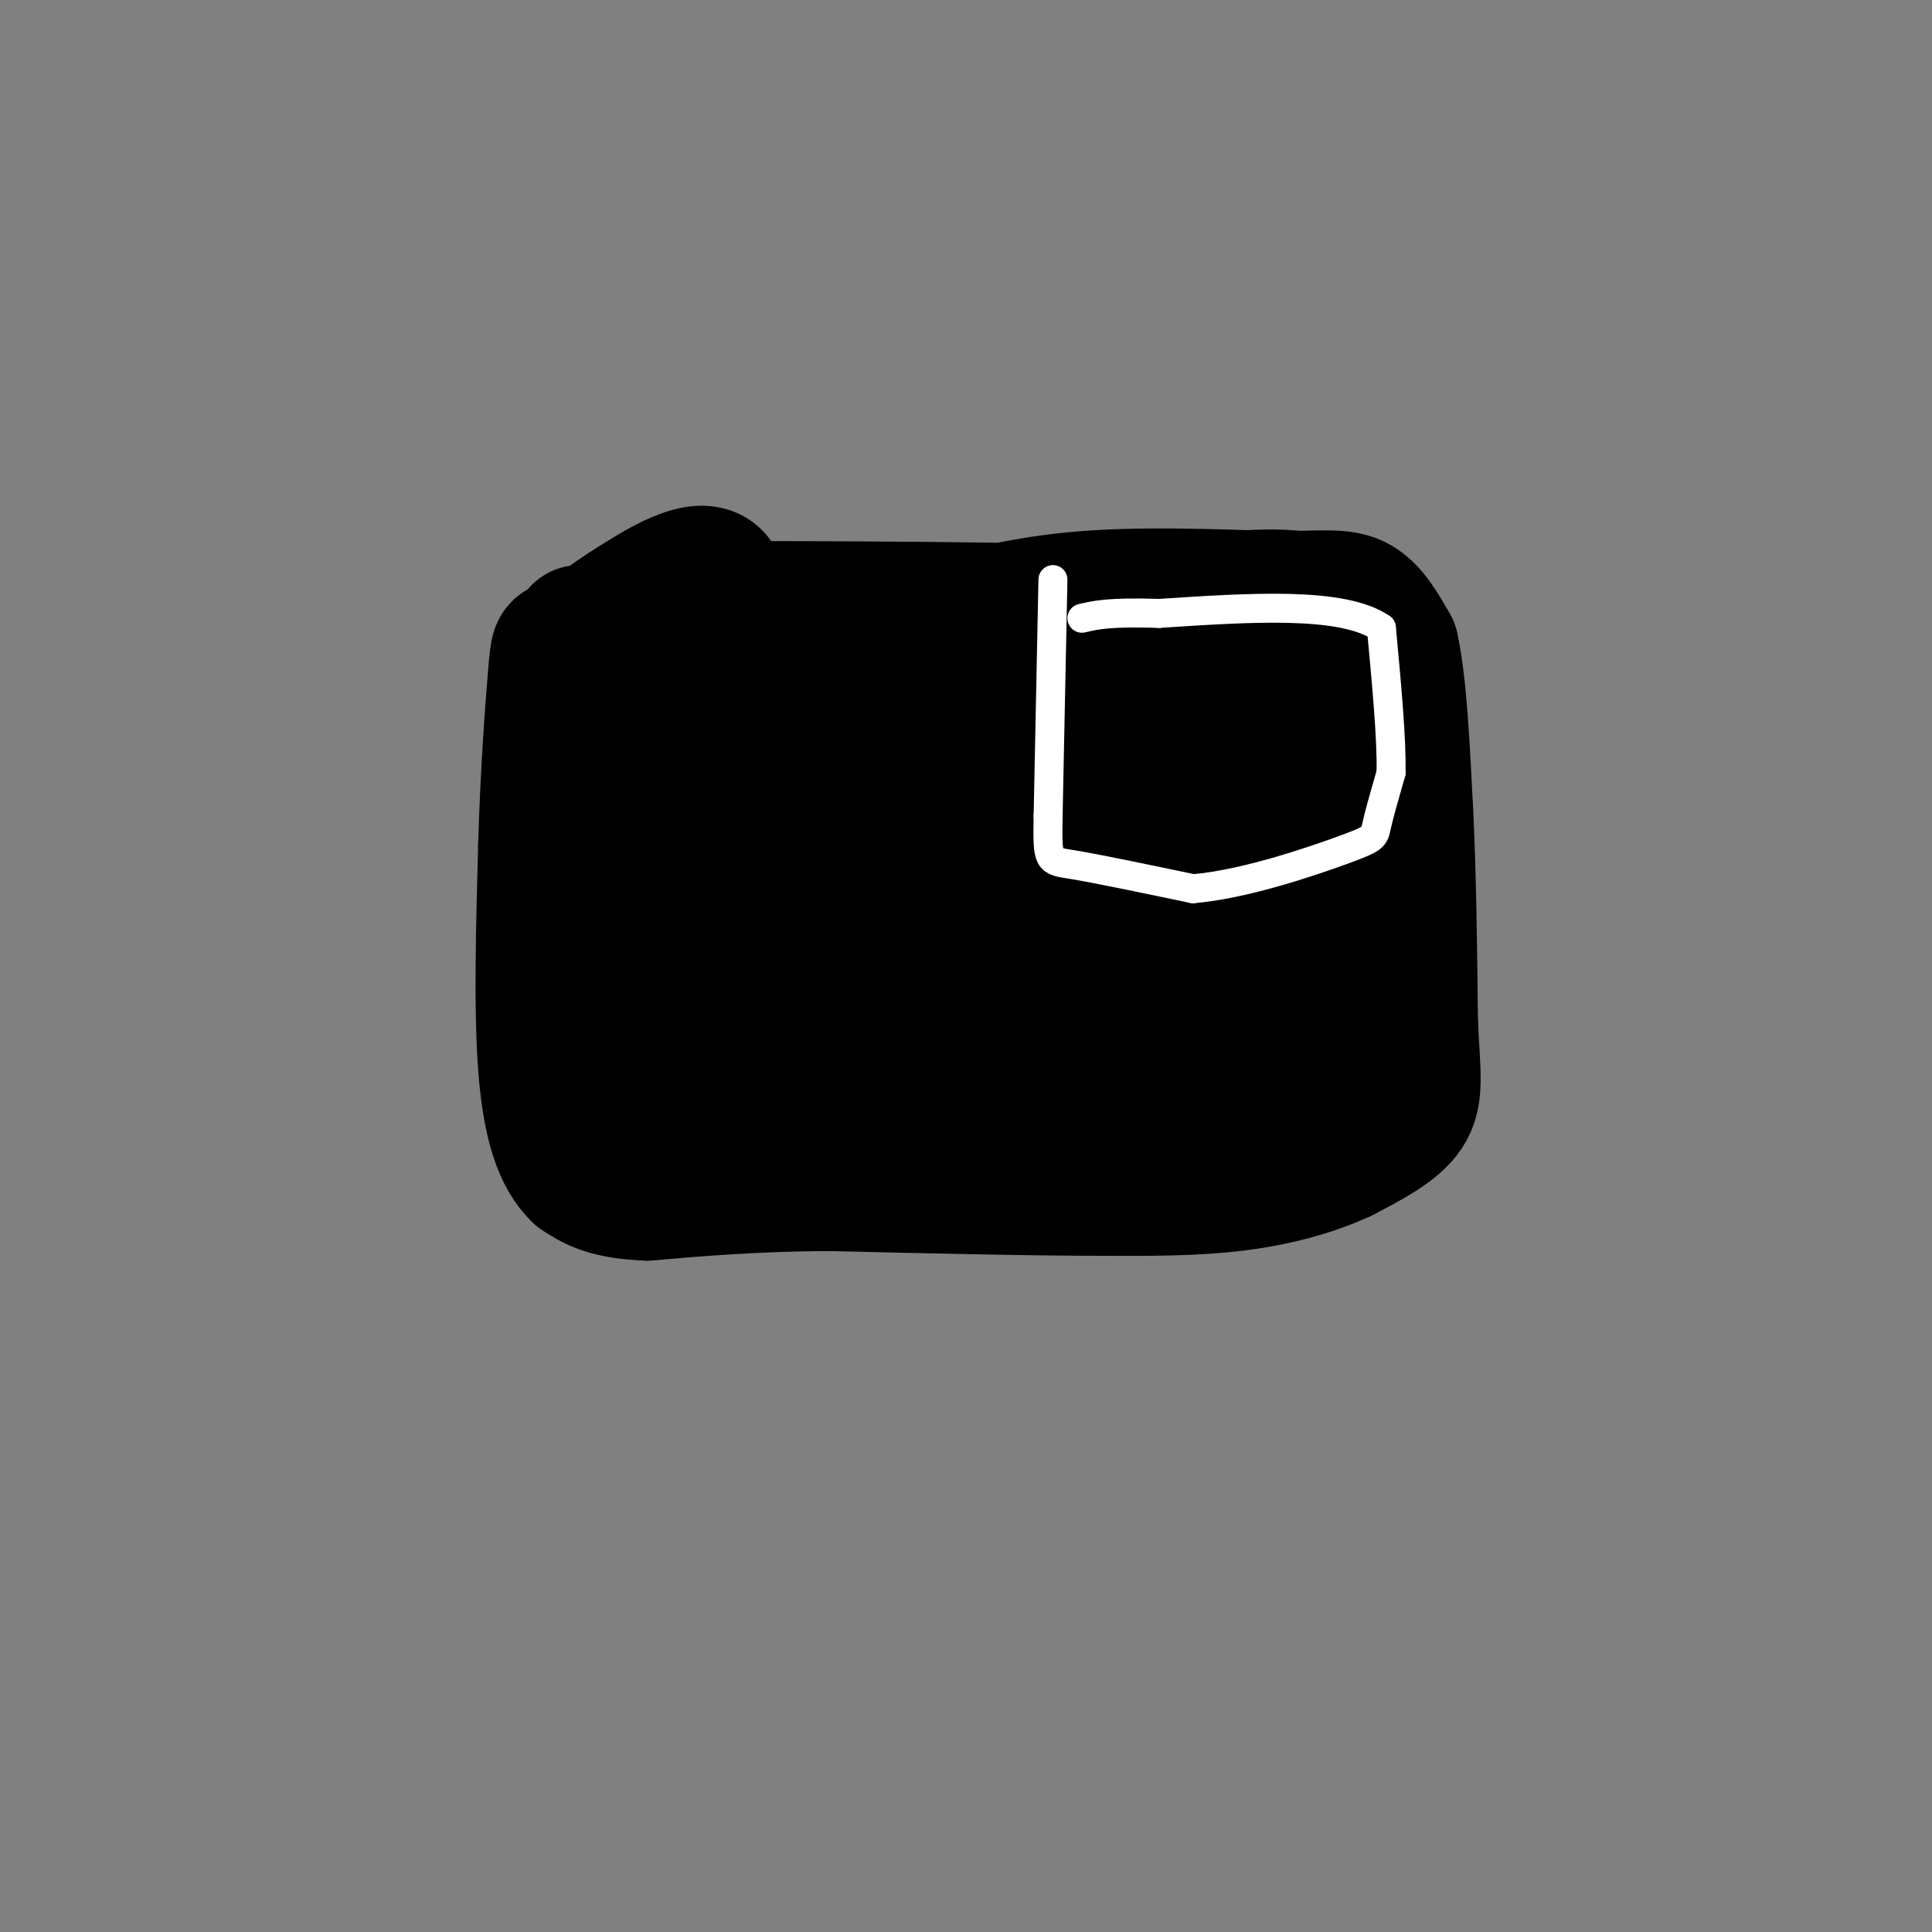 <svg viewBox='0 0 400 400' version='1.1' xmlns='http://www.w3.org/2000/svg' xmlns:xlink='http://www.w3.org/1999/xlink'><rect x="0" y="0" width="400" height="400" fill="#808080" stroke="none"/><g fill='none' stroke='#000000' stroke-width='28' stroke-linecap='round' stroke-linejoin='round'><path d='M120,131c0.000,0.000 -1.000,79.000 -1,79'/><path d='M119,210c0.214,16.738 1.250,19.083 5,22c3.750,2.917 10.214,6.405 15,8c4.786,1.595 7.893,1.298 11,1'/><path d='M150,241c14.333,-0.333 44.667,-1.667 75,-3'/><path d='M225,238c21.000,-0.667 36.000,-0.833 51,-1'/><path d='M276,237c9.889,-1.356 9.111,-4.244 9,-9c-0.111,-4.756 0.444,-11.378 1,-18'/><path d='M286,210c-1.000,-11.833 -4.000,-32.417 -7,-53'/><path d='M279,157c0.067,-12.289 3.733,-16.511 -1,-20c-4.733,-3.489 -17.867,-6.244 -31,-9'/><path d='M247,128c-21.500,-1.833 -59.750,-1.917 -98,-2'/><path d='M149,126c-20.000,0.167 -21.000,1.583 -22,3'/><path d='M127,129c-4.089,7.133 -3.311,23.467 -3,29c0.311,5.533 0.156,0.267 0,-5'/><path d='M124,153c-0.800,-5.756 -2.800,-17.644 2,-23c4.800,-5.356 16.400,-4.178 28,-3'/><path d='M154,127c21.956,1.756 62.844,7.644 84,9c21.156,1.356 22.578,-1.822 24,-5'/><path d='M262,131c7.511,-1.667 14.289,-3.333 18,-2c3.711,1.333 4.356,5.667 5,10'/><path d='M285,139c1.578,3.911 3.022,8.689 3,17c-0.022,8.311 -1.511,20.156 -3,32'/><path d='M285,188c-0.333,11.333 0.333,23.667 1,36'/><path d='M286,224c0.333,6.667 0.667,5.333 1,4'/><path d='M287,228c-0.167,-10.500 -1.083,-38.750 -2,-67'/><path d='M285,161c-0.400,-14.911 -0.400,-18.689 -3,-23c-2.600,-4.311 -7.800,-9.156 -13,-14'/><path d='M269,124c-10.000,-1.500 -28.500,1.750 -47,5'/><path d='M222,129c-13.178,1.311 -22.622,2.089 -26,2c-3.378,-0.089 -0.689,-1.044 2,-2'/><path d='M198,129c4.267,-1.422 13.933,-3.978 26,-5c12.067,-1.022 26.533,-0.511 41,0'/><path d='M265,124c9.622,-0.178 13.178,-0.622 16,1c2.822,1.622 4.911,5.311 7,9'/><path d='M288,134c1.667,7.167 2.333,20.583 3,34'/><path d='M291,168c0.667,13.000 0.833,28.500 1,44'/><path d='M292,212c0.511,10.444 1.289,14.556 -1,18c-2.289,3.444 -7.644,6.222 -13,9'/><path d='M278,239c-5.667,2.689 -13.333,4.911 -22,6c-8.667,1.089 -18.333,1.044 -28,1'/><path d='M228,246c-14.167,0.000 -35.583,-0.500 -57,-1'/><path d='M171,245c-15.667,0.167 -26.333,1.083 -37,2'/><path d='M134,247c-8.500,-0.333 -11.250,-2.167 -14,-4'/><path d='M120,243c-3.733,-3.467 -6.067,-10.133 -7,-22c-0.933,-11.867 -0.467,-28.933 0,-46'/><path d='M113,175c0.417,-14.726 1.458,-28.542 2,-35c0.542,-6.458 0.583,-5.560 2,-6c1.417,-0.440 4.208,-2.220 7,-4'/><path d='M124,130c1.944,-1.279 3.305,-2.477 9,-6c5.695,-3.523 15.726,-9.372 16,-1c0.274,8.372 -9.207,30.963 -13,43c-3.793,12.037 -1.896,13.518 0,15'/><path d='M136,181c0.405,5.119 1.417,10.417 0,3c-1.417,-7.417 -5.262,-27.548 6,-36c11.262,-8.452 37.631,-5.226 64,-2'/><path d='M206,146c24.115,-1.691 52.402,-4.917 58,-3c5.598,1.917 -11.493,8.978 -22,14c-10.507,5.022 -14.431,8.006 -29,9c-14.569,0.994 -39.785,-0.003 -65,-1'/><path d='M148,165c-7.511,-2.498 6.211,-8.244 19,-11c12.789,-2.756 24.644,-2.522 31,-2c6.356,0.522 7.211,1.333 -6,6c-13.211,4.667 -40.489,13.191 -56,19c-15.511,5.809 -19.256,8.905 -23,12'/><path d='M113,189c17.436,0.674 72.526,-3.643 96,-4c23.474,-0.357 15.333,3.244 16,5c0.667,1.756 10.141,1.665 17,0c6.859,-1.665 11.103,-4.904 13,-5c1.897,-0.096 1.449,2.952 1,6'/><path d='M256,191c1.278,12.121 3.971,39.424 7,46c3.029,6.576 6.392,-7.576 8,-24c1.608,-16.424 1.459,-35.121 -3,-42c-4.459,-6.879 -13.230,-1.939 -22,3'/><path d='M246,174c-23.700,4.620 -71.951,14.671 -95,21c-23.049,6.329 -20.898,8.935 -20,11c0.898,2.065 0.542,3.590 5,6c4.458,2.410 13.729,5.705 23,9'/><path d='M159,221c9.826,2.429 22.893,4.002 34,3c11.107,-1.002 20.256,-4.578 25,-6c4.744,-1.422 5.085,-0.691 11,-9c5.915,-8.309 17.404,-25.660 22,-32c4.596,-6.340 2.298,-1.670 0,3'/><path d='M251,180c0.284,5.528 0.992,17.849 -3,26c-3.992,8.151 -12.686,12.132 -17,15c-4.314,2.868 -4.249,4.625 -15,2c-10.751,-2.625 -32.318,-9.630 -43,-12c-10.682,-2.370 -10.481,-0.106 -12,2c-1.519,2.106 -4.760,4.053 -8,6'/><path d='M153,219c10.539,-2.333 40.888,-11.167 55,-15c14.112,-3.833 11.989,-2.667 13,0c1.011,2.667 5.157,6.833 8,9c2.843,2.167 4.384,2.333 10,3c5.616,0.667 15.308,1.833 25,3'/><path d='M264,219c4.333,0.500 2.667,0.250 1,0'/></g>
<g fill='none' stroke='#FFFFFF' stroke-width='6' stroke-linecap='round' stroke-linejoin='round'><path d='M218,120c0.000,0.000 -1.000,49.000 -1,49'/><path d='M217,169c-0.156,9.622 -0.044,9.178 5,10c5.044,0.822 15.022,2.911 25,5'/><path d='M247,184c10.500,-0.869 24.250,-5.542 31,-8c6.750,-2.458 6.500,-2.702 7,-5c0.500,-2.298 1.750,-6.649 3,-11'/><path d='M288,160c0.167,-6.833 -0.917,-18.417 -2,-30'/><path d='M286,130c-8.000,-5.500 -27.000,-4.250 -46,-3'/><path d='M240,127c-10.333,-0.333 -13.167,0.333 -16,1'/></g>
</svg>